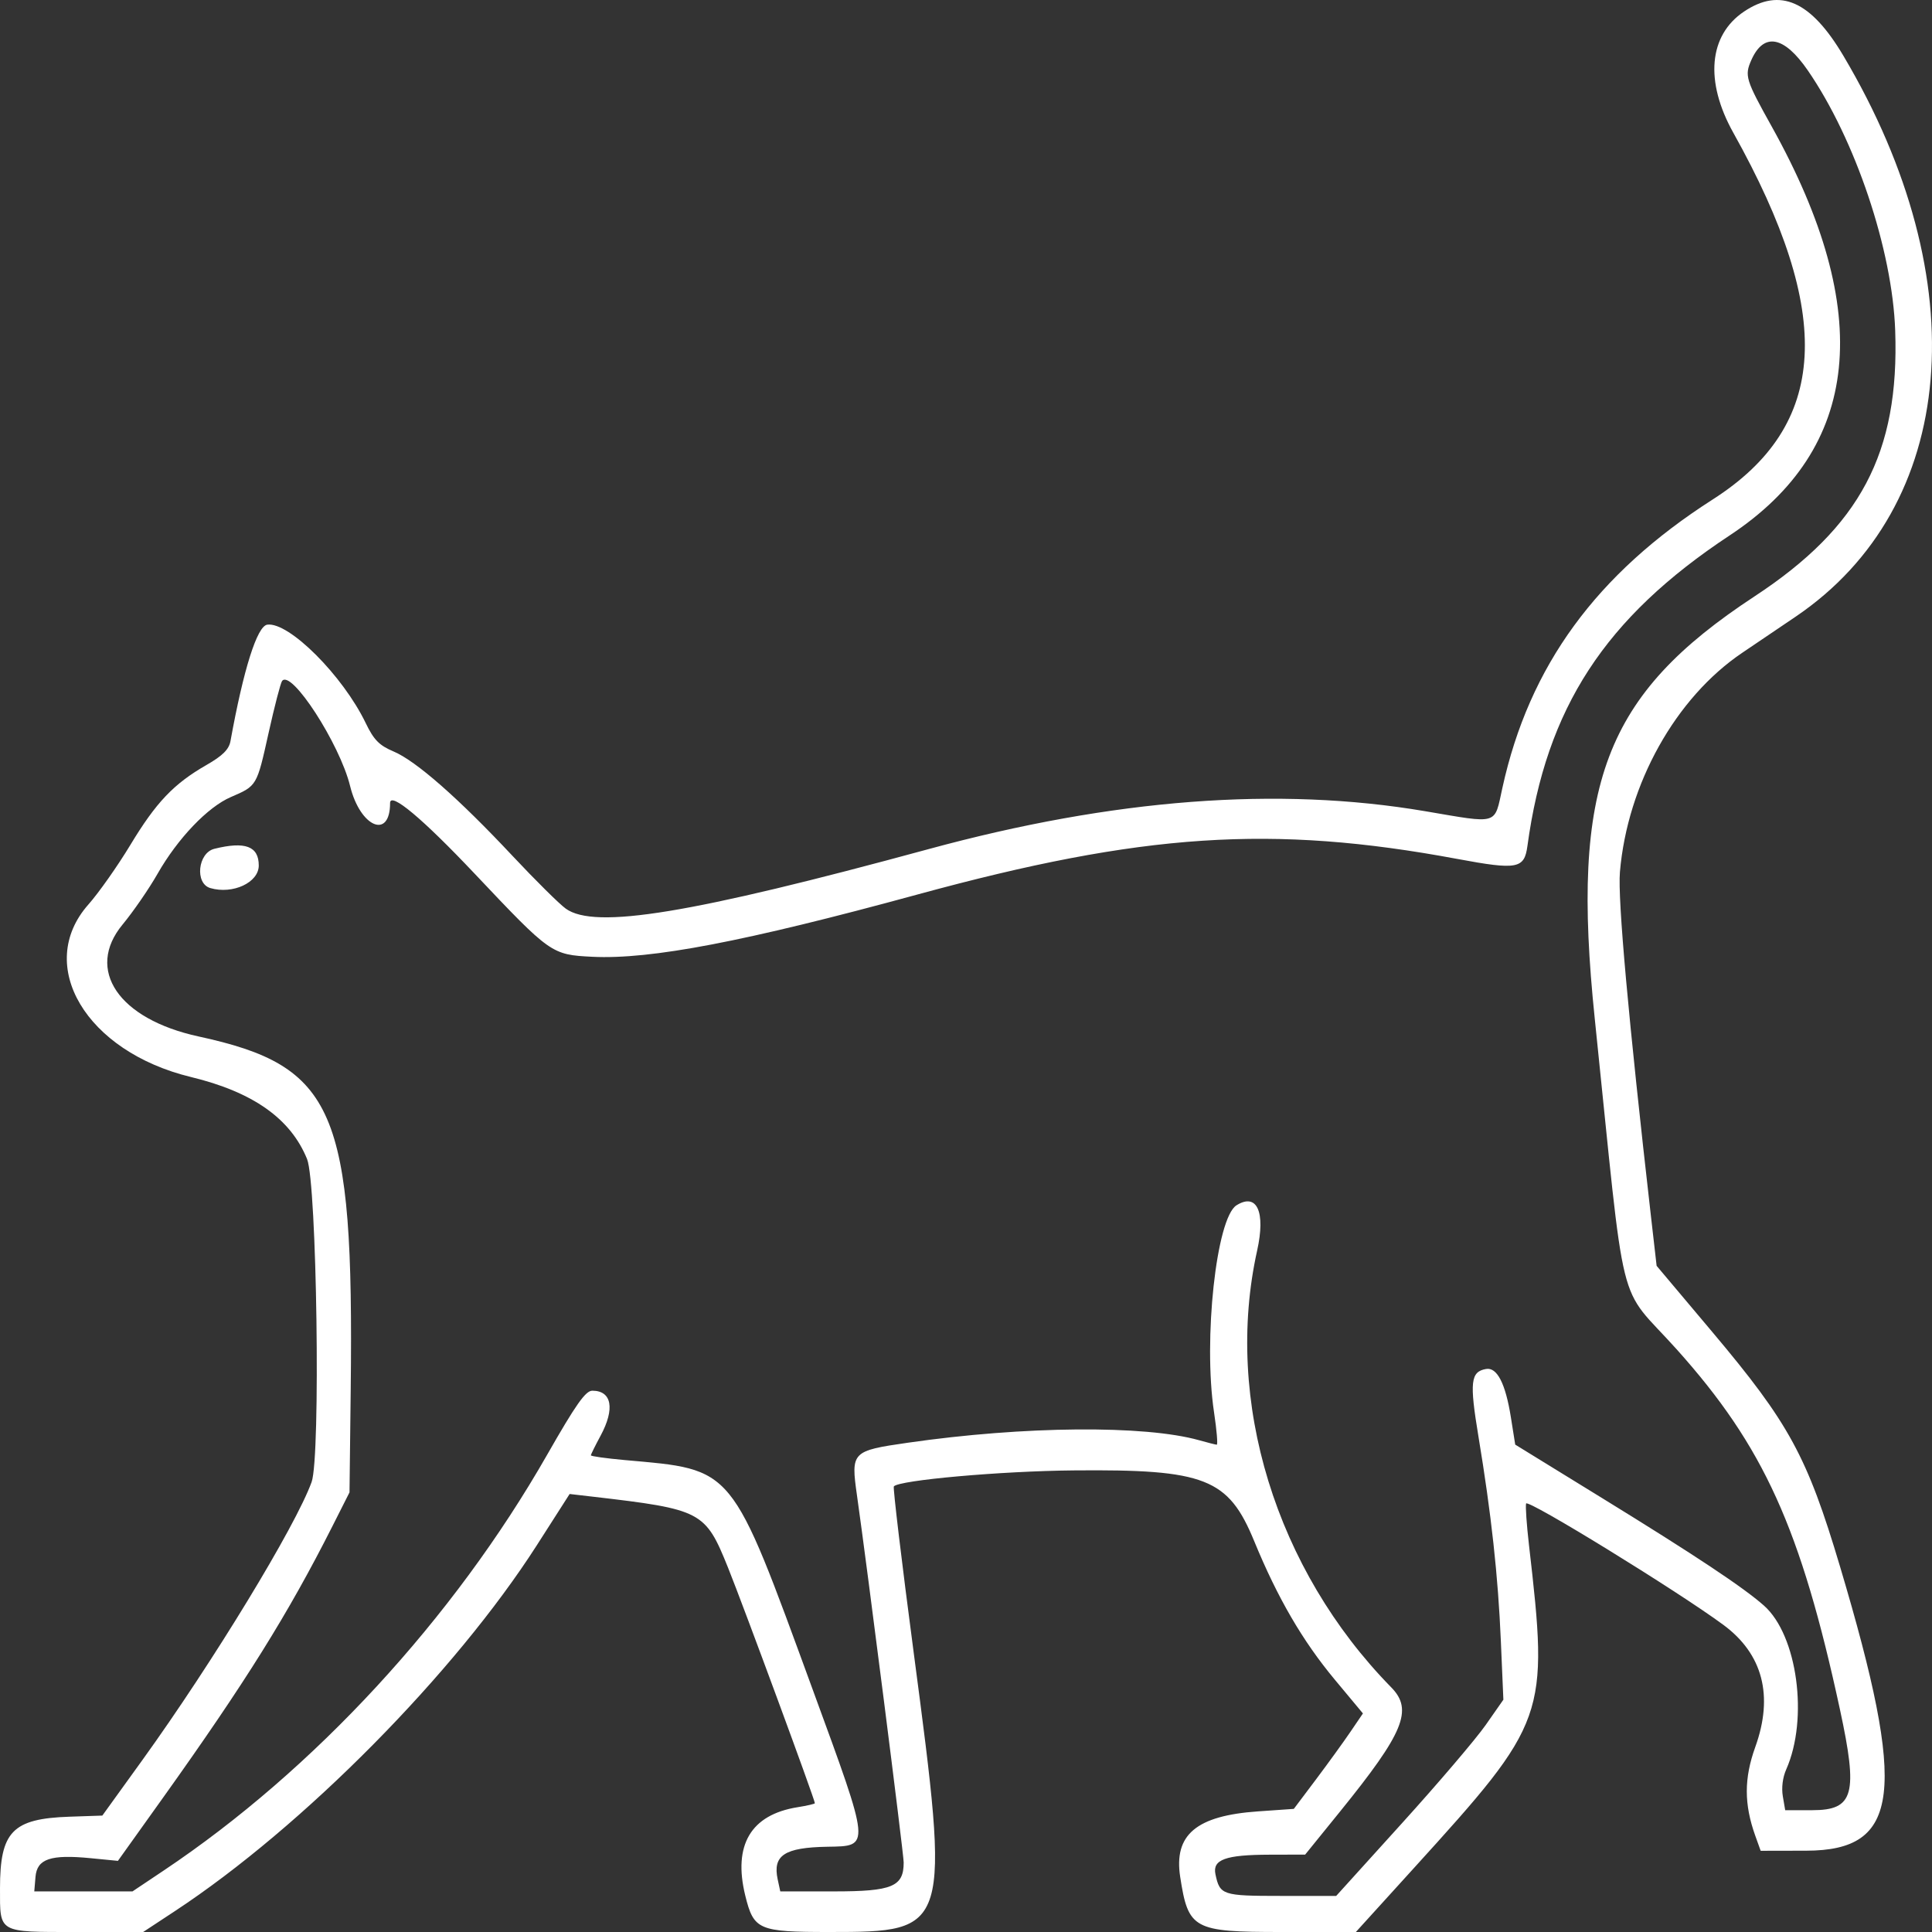 <svg width="62" height="62" viewBox="0 0 62 62" fill="none" xmlns="http://www.w3.org/2000/svg">
<rect x="0" y="0" width="62" height="62" fill="#333333" stroke="none"/>
<path fill-rule="evenodd" clip-rule="evenodd" d="M55.969 0.37C54.834 1.13 54.703 2.61 55.623 4.258C58.882 10.091 58.683 13.65 54.965 16.027C51.227 18.418 49.073 21.369 48.214 25.281C47.947 26.491 48.125 26.438 45.732 26.032C41.011 25.231 35.735 25.634 29.806 27.247C22.171 29.325 19.09 29.831 18.157 29.16C17.952 29.013 17.18 28.248 16.441 27.46C14.711 25.614 13.346 24.416 12.629 24.115C12.172 23.922 11.996 23.744 11.738 23.208C11.004 21.683 9.274 19.952 8.578 20.046C8.252 20.09 7.816 21.468 7.396 23.784C7.348 24.049 7.142 24.255 6.625 24.55C5.577 25.151 5.01 25.746 4.185 27.112C3.776 27.789 3.169 28.651 2.836 29.027C1.112 30.977 2.759 33.747 6.126 34.562C8.122 35.046 9.326 35.897 9.854 37.195C10.169 37.971 10.293 46.749 10 47.56C9.486 48.982 6.831 53.343 4.573 56.477L3.284 58.264L2.228 58.3C0.4 58.363 0 58.775 0 60.602C0 62.043 -0.076 62 2.446 62H4.594L5.612 61.33C9.721 58.626 14.601 53.692 17.233 49.58L18.28 47.944L19.024 48.03C22.521 48.437 22.633 48.496 23.362 50.304C23.867 51.56 26.15 57.752 26.15 57.867C26.15 57.889 25.899 57.947 25.592 57.996C24.095 58.236 23.519 59.21 23.916 60.83C24.188 61.935 24.337 62 26.618 62C30.489 62 30.5 61.962 29.322 53.039C28.939 50.141 28.652 47.738 28.684 47.7C28.856 47.499 32.126 47.208 34.454 47.187C38.678 47.147 39.42 47.438 40.251 49.462C40.997 51.278 41.801 52.659 42.831 53.897L43.738 54.986L43.34 55.571C43.122 55.893 42.623 56.582 42.232 57.103L41.52 58.049L40.373 58.129C38.389 58.267 37.664 58.878 37.874 60.234C38.133 61.911 38.295 62 41.111 62H43.511L45.378 59.944C49.65 55.24 49.702 55.094 49.067 49.585C48.992 48.934 48.95 48.333 48.974 48.25C49.018 48.096 53.828 51.054 55.304 52.143C56.57 53.077 56.921 54.419 56.329 56.063C55.966 57.07 55.966 57.897 56.329 58.912L56.502 59.394L57.964 59.391C60.987 59.384 61.209 57.52 59.049 50.274C57.992 46.73 57.419 45.677 54.941 42.734L53.163 40.622L52.982 39.042C52.258 32.705 51.911 28.855 51.985 27.984C52.226 25.161 53.772 22.39 55.913 20.947C56.278 20.701 57.048 20.18 57.625 19.789C62.834 16.26 63.45 9.03 59.157 1.791C58.113 0.03 57.131 -0.408 55.969 0.37ZM58.014 2.259C59.539 4.474 60.73 8.017 60.819 10.61C60.956 14.537 59.7 16.908 56.304 19.139C51.481 22.306 50.398 25.169 51.177 32.685C52.193 42.474 51.86 41.132 53.806 43.301C56.599 46.415 57.789 49.041 59.046 54.86C59.634 57.58 59.493 58.091 58.158 58.091H57.289L57.213 57.647C57.166 57.373 57.207 57.042 57.321 56.785C58.044 55.153 57.681 52.476 56.608 51.526C55.949 50.942 54.41 49.919 51.431 48.086L48.625 46.359L48.485 45.477C48.312 44.395 48.042 43.87 47.689 43.932C47.192 44.019 47.155 44.349 47.445 46.099C47.857 48.582 48.076 50.58 48.164 52.663L48.245 54.545L47.676 55.359C47.363 55.806 46.156 57.223 44.993 58.507L42.88 60.842H41.099C39.225 60.842 39.146 60.815 39.005 60.146C38.906 59.675 39.328 59.523 40.737 59.519L41.884 59.516L42.999 58.14C45.053 55.605 45.356 54.872 44.647 54.15C40.938 50.367 39.274 44.949 40.343 40.132C40.619 38.888 40.337 38.269 39.681 38.679C39.033 39.084 38.609 42.983 38.959 45.316C39.046 45.893 39.085 46.364 39.047 46.362C39.009 46.36 38.754 46.296 38.482 46.219C36.734 45.728 32.862 45.761 29.132 46.299C27.334 46.558 27.303 46.59 27.501 47.986C27.832 50.315 28.999 59.486 29 59.765C29.002 60.544 28.636 60.697 26.767 60.697H25.04L24.957 60.313C24.791 59.539 25.173 59.288 26.556 59.264C27.942 59.24 27.95 59.328 26.085 54.233C23.43 46.983 23.586 47.172 20.038 46.854C19.446 46.8 18.962 46.733 18.962 46.703C18.962 46.674 19.102 46.391 19.272 46.076C19.74 45.209 19.635 44.629 19.008 44.629C18.791 44.629 18.482 45.068 17.555 46.691C14.552 51.949 10.078 56.8 5.255 60.026L4.252 60.697H2.676H1.1L1.139 60.232C1.187 59.652 1.622 59.505 2.915 59.632L3.784 59.717L5.218 57.71C7.869 53.998 9.247 51.791 10.669 48.975L11.216 47.892L11.255 44.56C11.357 35.603 10.755 34.211 6.368 33.26C3.804 32.703 2.731 31.121 3.934 29.669C4.274 29.258 4.78 28.525 5.057 28.039C5.704 26.905 6.666 25.898 7.409 25.578C8.248 25.216 8.239 25.231 8.618 23.527C8.808 22.672 9.003 21.919 9.052 21.854C9.343 21.461 10.903 23.869 11.235 25.224C11.559 26.545 12.518 26.954 12.518 25.771C12.518 25.395 13.553 26.26 15.244 28.05C17.671 30.618 17.699 30.638 19.008 30.704C20.881 30.797 23.894 30.22 29.434 28.708C36.67 26.732 40.825 26.458 46.767 27.564C48.696 27.923 48.917 27.882 49.017 27.147C49.62 22.716 51.502 19.827 55.511 17.179C59.727 14.394 60.176 10.019 56.857 4.061C56.018 2.556 55.98 2.43 56.202 1.928C56.6 1.031 57.251 1.15 58.014 2.259ZM6.879 27.239C6.348 27.37 6.247 28.352 6.748 28.499C7.47 28.71 8.304 28.322 8.304 27.775C8.304 27.157 7.87 26.993 6.879 27.239Z" fill="white"/>
</svg>
